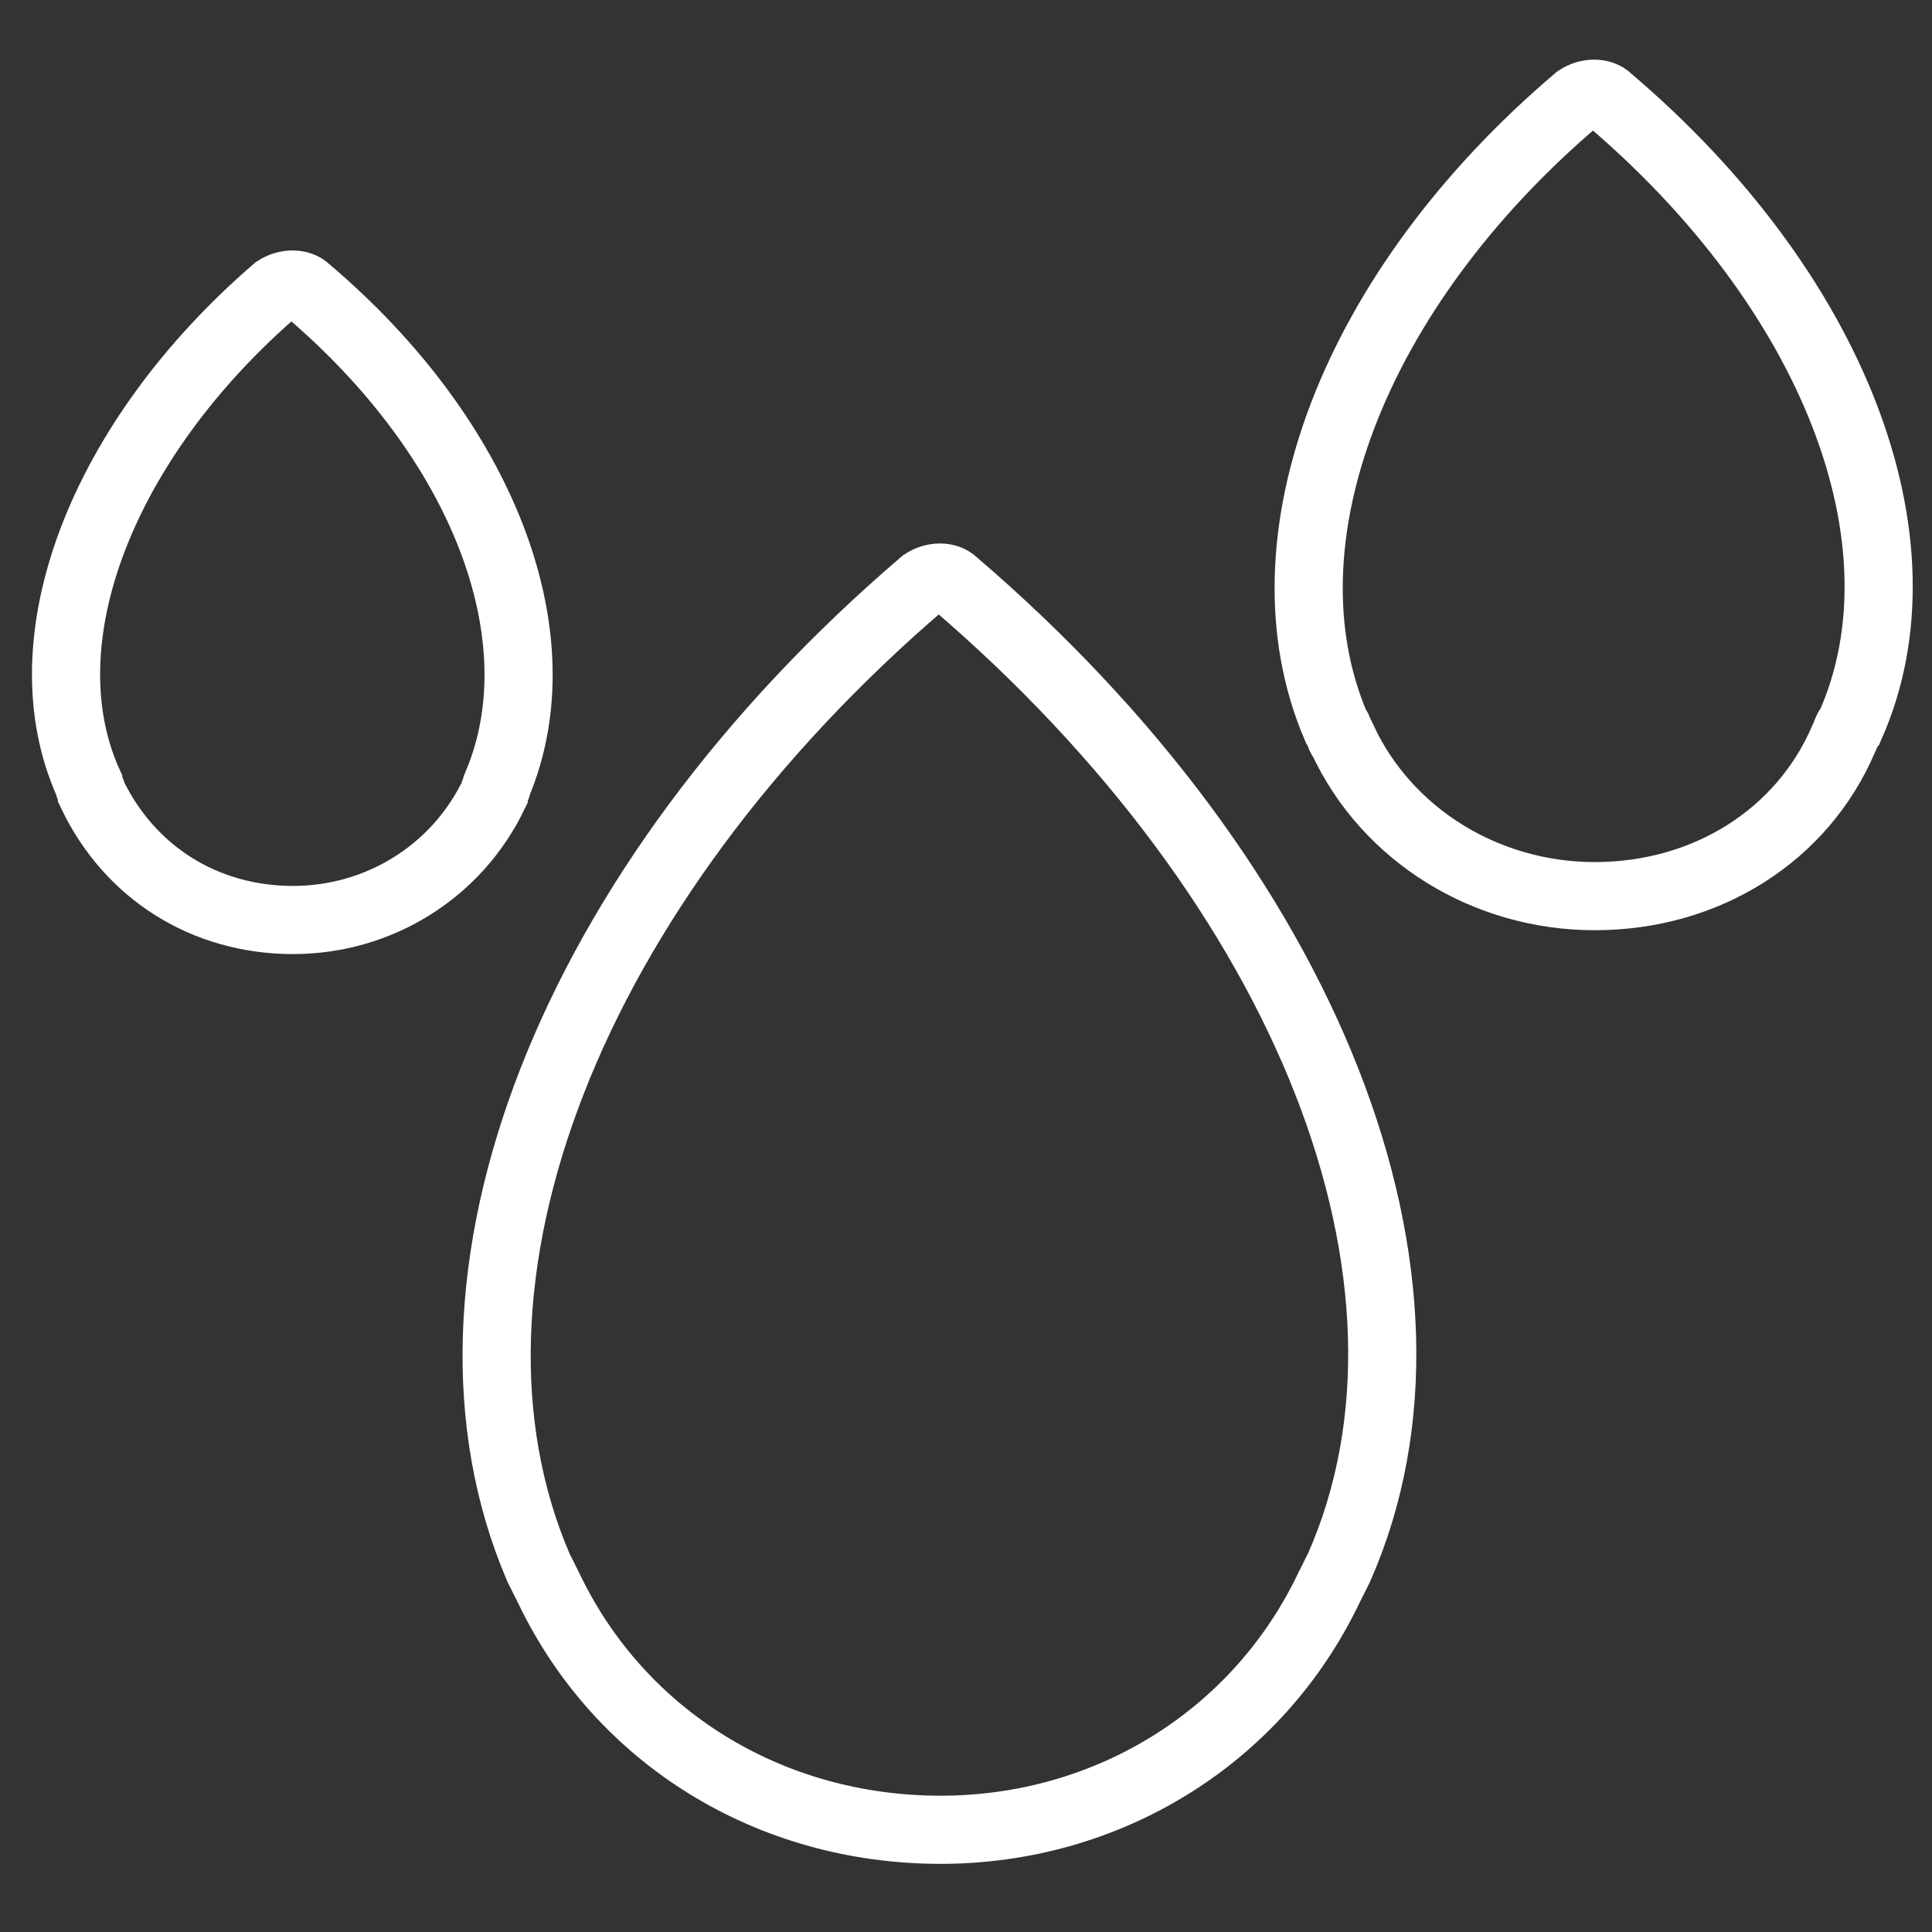 <?xml version="1.0" encoding="utf-8"?>
<!-- Generator: Adobe Illustrator 29.5.1, SVG Export Plug-In . SVG Version: 9.03 Build 0)  -->
<svg version="1.1" baseProfile="tiny" id="Layer_1" xmlns="http://www.w3.org/2000/svg" xmlns:xlink="http://www.w3.org/1999/xlink"
	 x="0px" y="0px" viewBox="0 0 56.7 56.7" overflow="visible" xml:space="preserve">
<rect x="0" y="0" width="56.7" height="56.7" fill="#333333" stroke="none"/>
<g>
	<g>
		<path fill="none" stroke="#FFFFFF" stroke-width="2" stroke-miterlimit="10" d="M27.6,53.7c-5,0-9.4-2.7-11.5-7.1
			c-0.1-0.2-0.2-0.4-0.3-0.6c-3.6-8.4,0.9-20,11.3-28.9c0.3-0.2,0.7-0.2,0.9,0C38.4,26,43,37.6,39.3,46l0,0
			c-0.1,0.2-0.2,0.4-0.3,0.6C36.9,51,32.5,53.7,27.6,53.7C27.6,53.7,27.6,53.7,27.6,53.7z"/>
	</g>
</g>
<g>
	<g>
		<path fill="none" stroke="#FFFFFF" stroke-width="2" stroke-miterlimit="10" d="M46.8,26.3c-3.2,0-6.1-1.8-7.4-4.6
			c-0.1-0.1-0.1-0.3-0.2-0.4c-2.3-5.4,0.5-12.8,7.1-18.4c0.3-0.2,0.7-0.2,0.9,0c6.6,5.6,9.5,13,7.1,18.4v0c-0.1,0.1-0.1,0.2-0.2,0.4
			C52.9,24.5,50.1,26.3,46.8,26.3C46.8,26.3,46.8,26.3,46.8,26.3z M53.8,21L53.8,21L53.8,21z"/>
	</g>
</g>
<g>
	<g>
		<path fill="none" stroke="#FFFFFF" stroke-width="2" stroke-miterlimit="10" d="M8.6,27c-2.6,0-4.8-1.4-5.9-3.7
			c0-0.1-0.1-0.2-0.1-0.3C0.7,18.8,3,12.9,8.1,8.5c0.3-0.2,0.7-0.2,0.9,0c5.2,4.4,7.4,10.2,5.6,14.5c0,0.1-0.1,0.2-0.1,0.3
			C13.4,25.6,11.1,27,8.6,27C8.6,27,8.6,27,8.6,27z"/>
	</g>
</g>
</svg>

